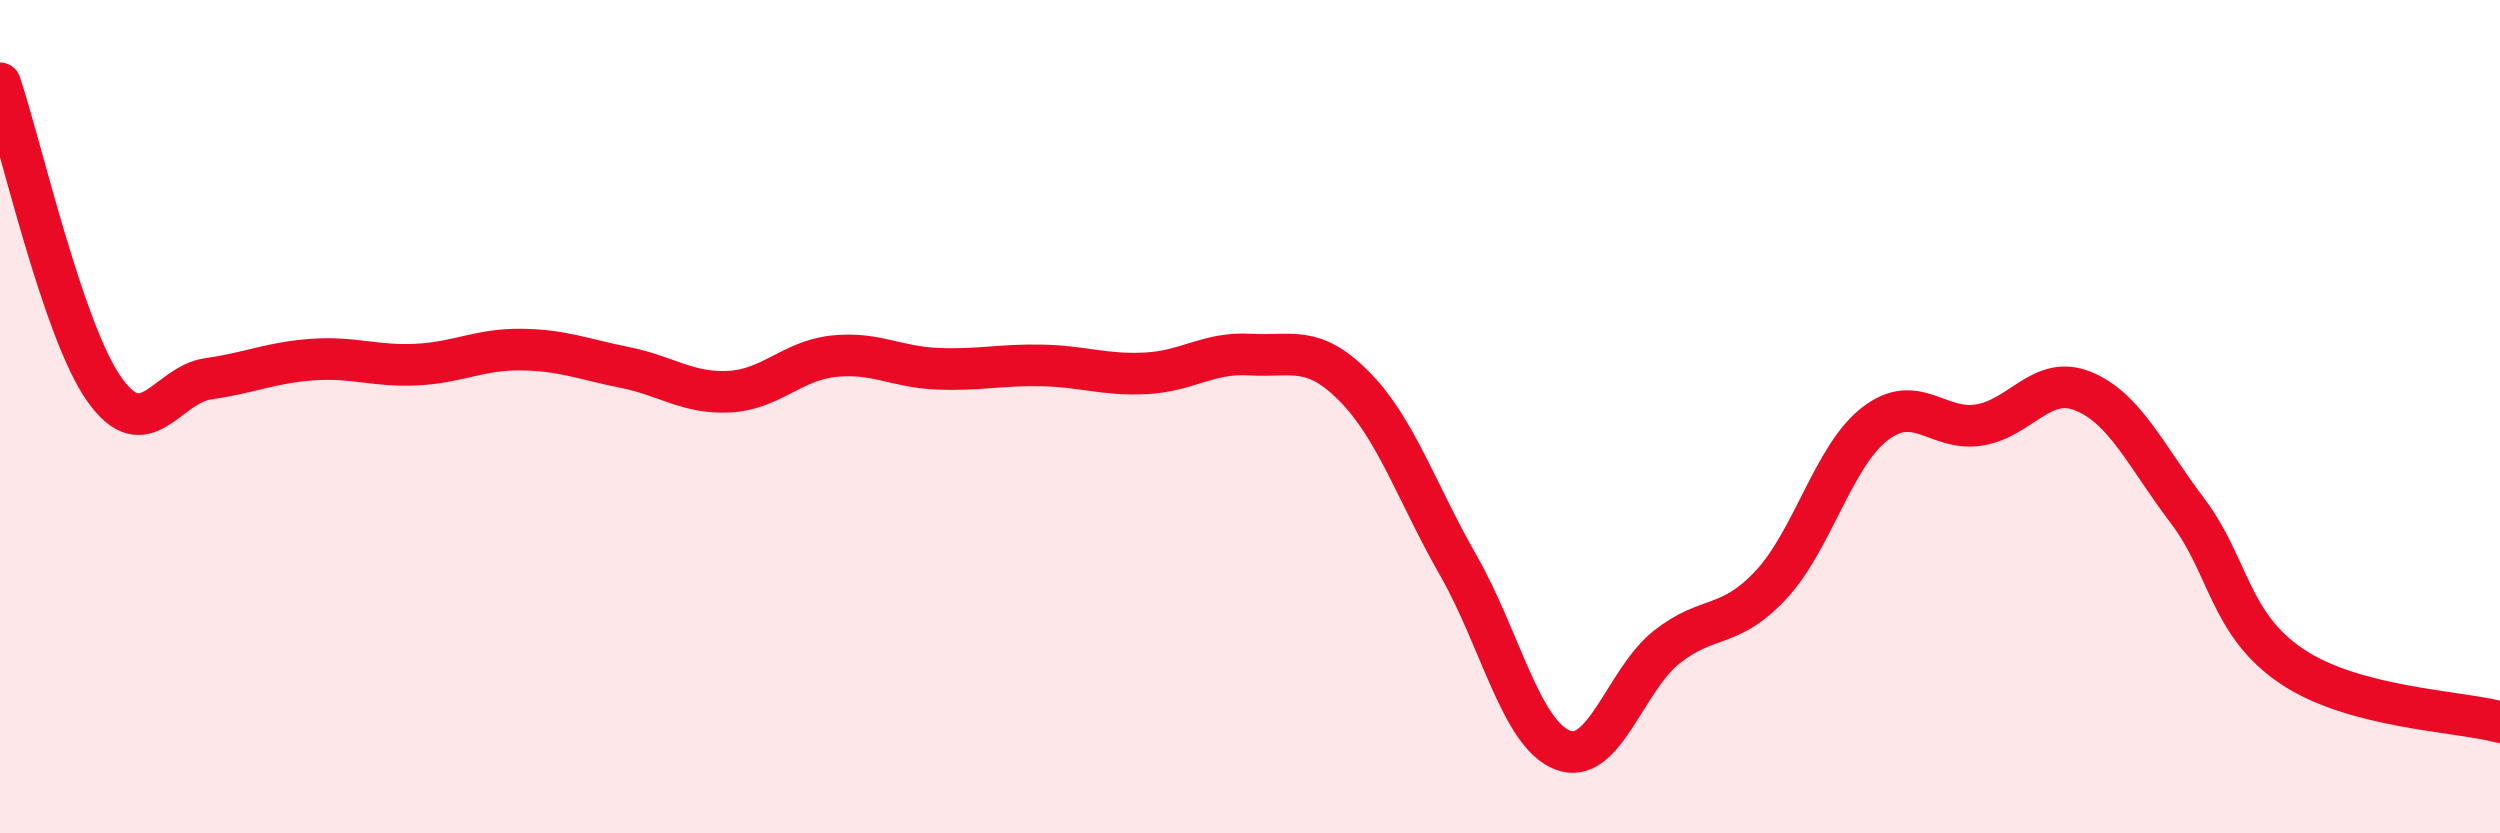 
    <svg width="60" height="20" viewBox="0 0 60 20" xmlns="http://www.w3.org/2000/svg">
      <path
        d="M 0,2 C 0.5,3.47 1.5,7.92 2.5,9.34 C 3.5,10.76 4,9.23 5,9.09 C 6,8.95 6.5,8.7 7.5,8.63 C 8.5,8.56 9,8.8 10,8.75 C 11,8.7 11.5,8.38 12.5,8.39 C 13.5,8.4 14,8.62 15,8.82 C 16,9.02 16.5,9.45 17.5,9.4 C 18.5,9.35 19,8.66 20,8.55 C 21,8.44 21.5,8.81 22.5,8.85 C 23.5,8.89 24,8.75 25,8.77 C 26,8.79 26.5,9.01 27.5,8.96 C 28.5,8.91 29,8.45 30,8.51 C 31,8.57 31.5,8.26 32.5,9.27 C 33.5,10.28 34,11.82 35,13.57 C 36,15.32 36.5,17.61 37.5,18 C 38.5,18.39 39,16.32 40,15.53 C 41,14.74 41.5,15.11 42.5,14.04 C 43.5,12.97 44,10.94 45,10.17 C 46,9.4 46.5,10.36 47.5,10.2 C 48.5,10.04 49,8.98 50,9.39 C 51,9.8 51.5,10.94 52.5,12.26 C 53.5,13.58 53.5,14.98 55,15.99 C 56.5,17 59,17.06 60,17.33L60 20L0 20Z"
        fill="#EB0A25"
        opacity="0.1"
        stroke-linecap="round"
        stroke-linejoin="round"
      />
      <path
        d="M 0,2 C 0.5,3.47 1.5,7.92 2.5,9.34 C 3.5,10.76 4,9.23 5,9.09 C 6,8.95 6.5,8.7 7.5,8.63 C 8.5,8.56 9,8.8 10,8.75 C 11,8.7 11.5,8.38 12.5,8.39 C 13.5,8.4 14,8.62 15,8.82 C 16,9.02 16.5,9.45 17.5,9.4 C 18.5,9.35 19,8.66 20,8.55 C 21,8.44 21.5,8.81 22.5,8.85 C 23.5,8.89 24,8.75 25,8.77 C 26,8.79 26.5,9.01 27.5,8.96 C 28.5,8.91 29,8.45 30,8.51 C 31,8.57 31.5,8.26 32.5,9.27 C 33.5,10.28 34,11.82 35,13.57 C 36,15.32 36.5,17.61 37.5,18 C 38.5,18.39 39,16.32 40,15.53 C 41,14.74 41.5,15.11 42.5,14.04 C 43.5,12.97 44,10.94 45,10.17 C 46,9.4 46.5,10.36 47.5,10.2 C 48.5,10.04 49,8.98 50,9.39 C 51,9.8 51.5,10.94 52.5,12.26 C 53.5,13.58 53.5,14.98 55,15.99 C 56.5,17 59,17.06 60,17.33"
        stroke="#EB0A25"
        stroke-width="1"
        fill="none"
        stroke-linecap="round"
        stroke-linejoin="round"
      />
    </svg>
  